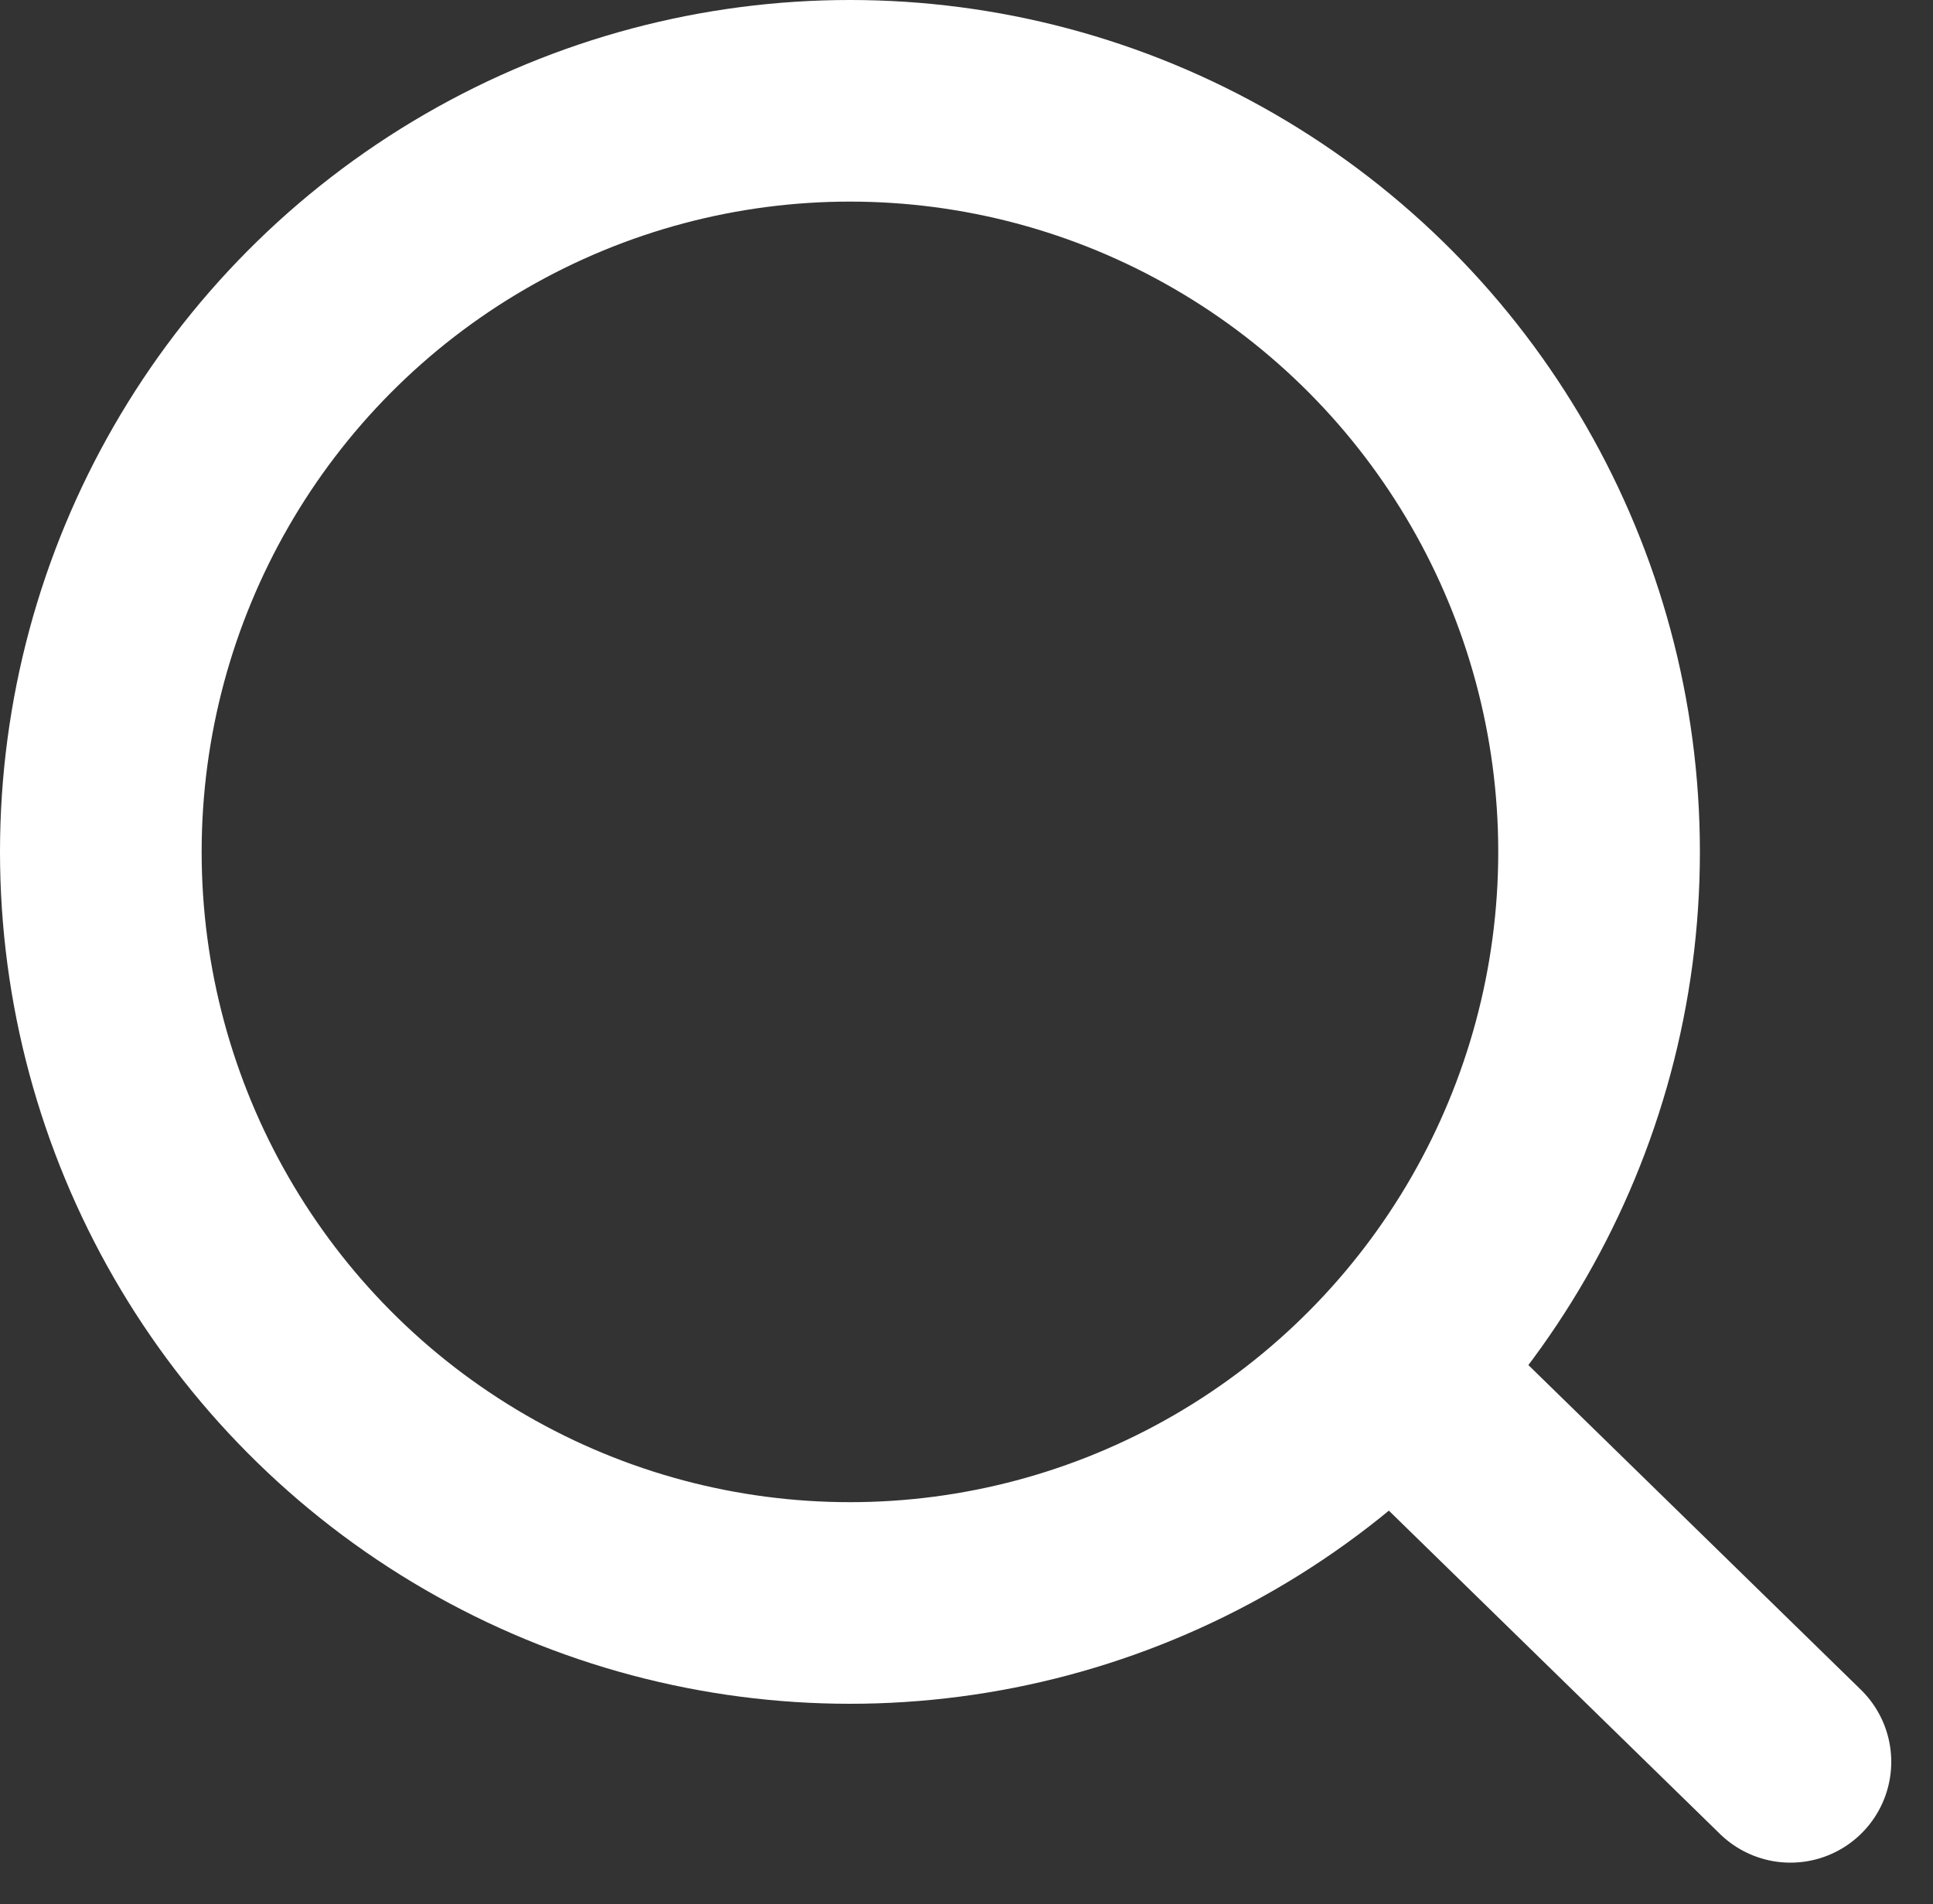 <svg xmlns="http://www.w3.org/2000/svg" width="19.172" height="18.892" viewBox="0 0 19.172 18.892">
  <rect x="0" y="0" width="19.172" height="18.892" fill="#333333" stroke="none"/>
  <g id="svg5" transform="translate(1 1)">
    <path id="パス_2" data-name="パス 2" d="M15.669,15.588l-3.379-3.3" transform="translate(1.089 0.89)" fill="none" stroke="#fff" stroke-linecap="round" stroke-width="2" fill-rule="evenodd"/>
    <ellipse id="楕円形_2" data-name="楕円形 2" cx="7.43" cy="7.451" rx="7.43" ry="7.451" transform="translate(0)" fill="none" stroke="#fff" stroke-linecap="square" stroke-width="2"/>
  </g>
</svg>

